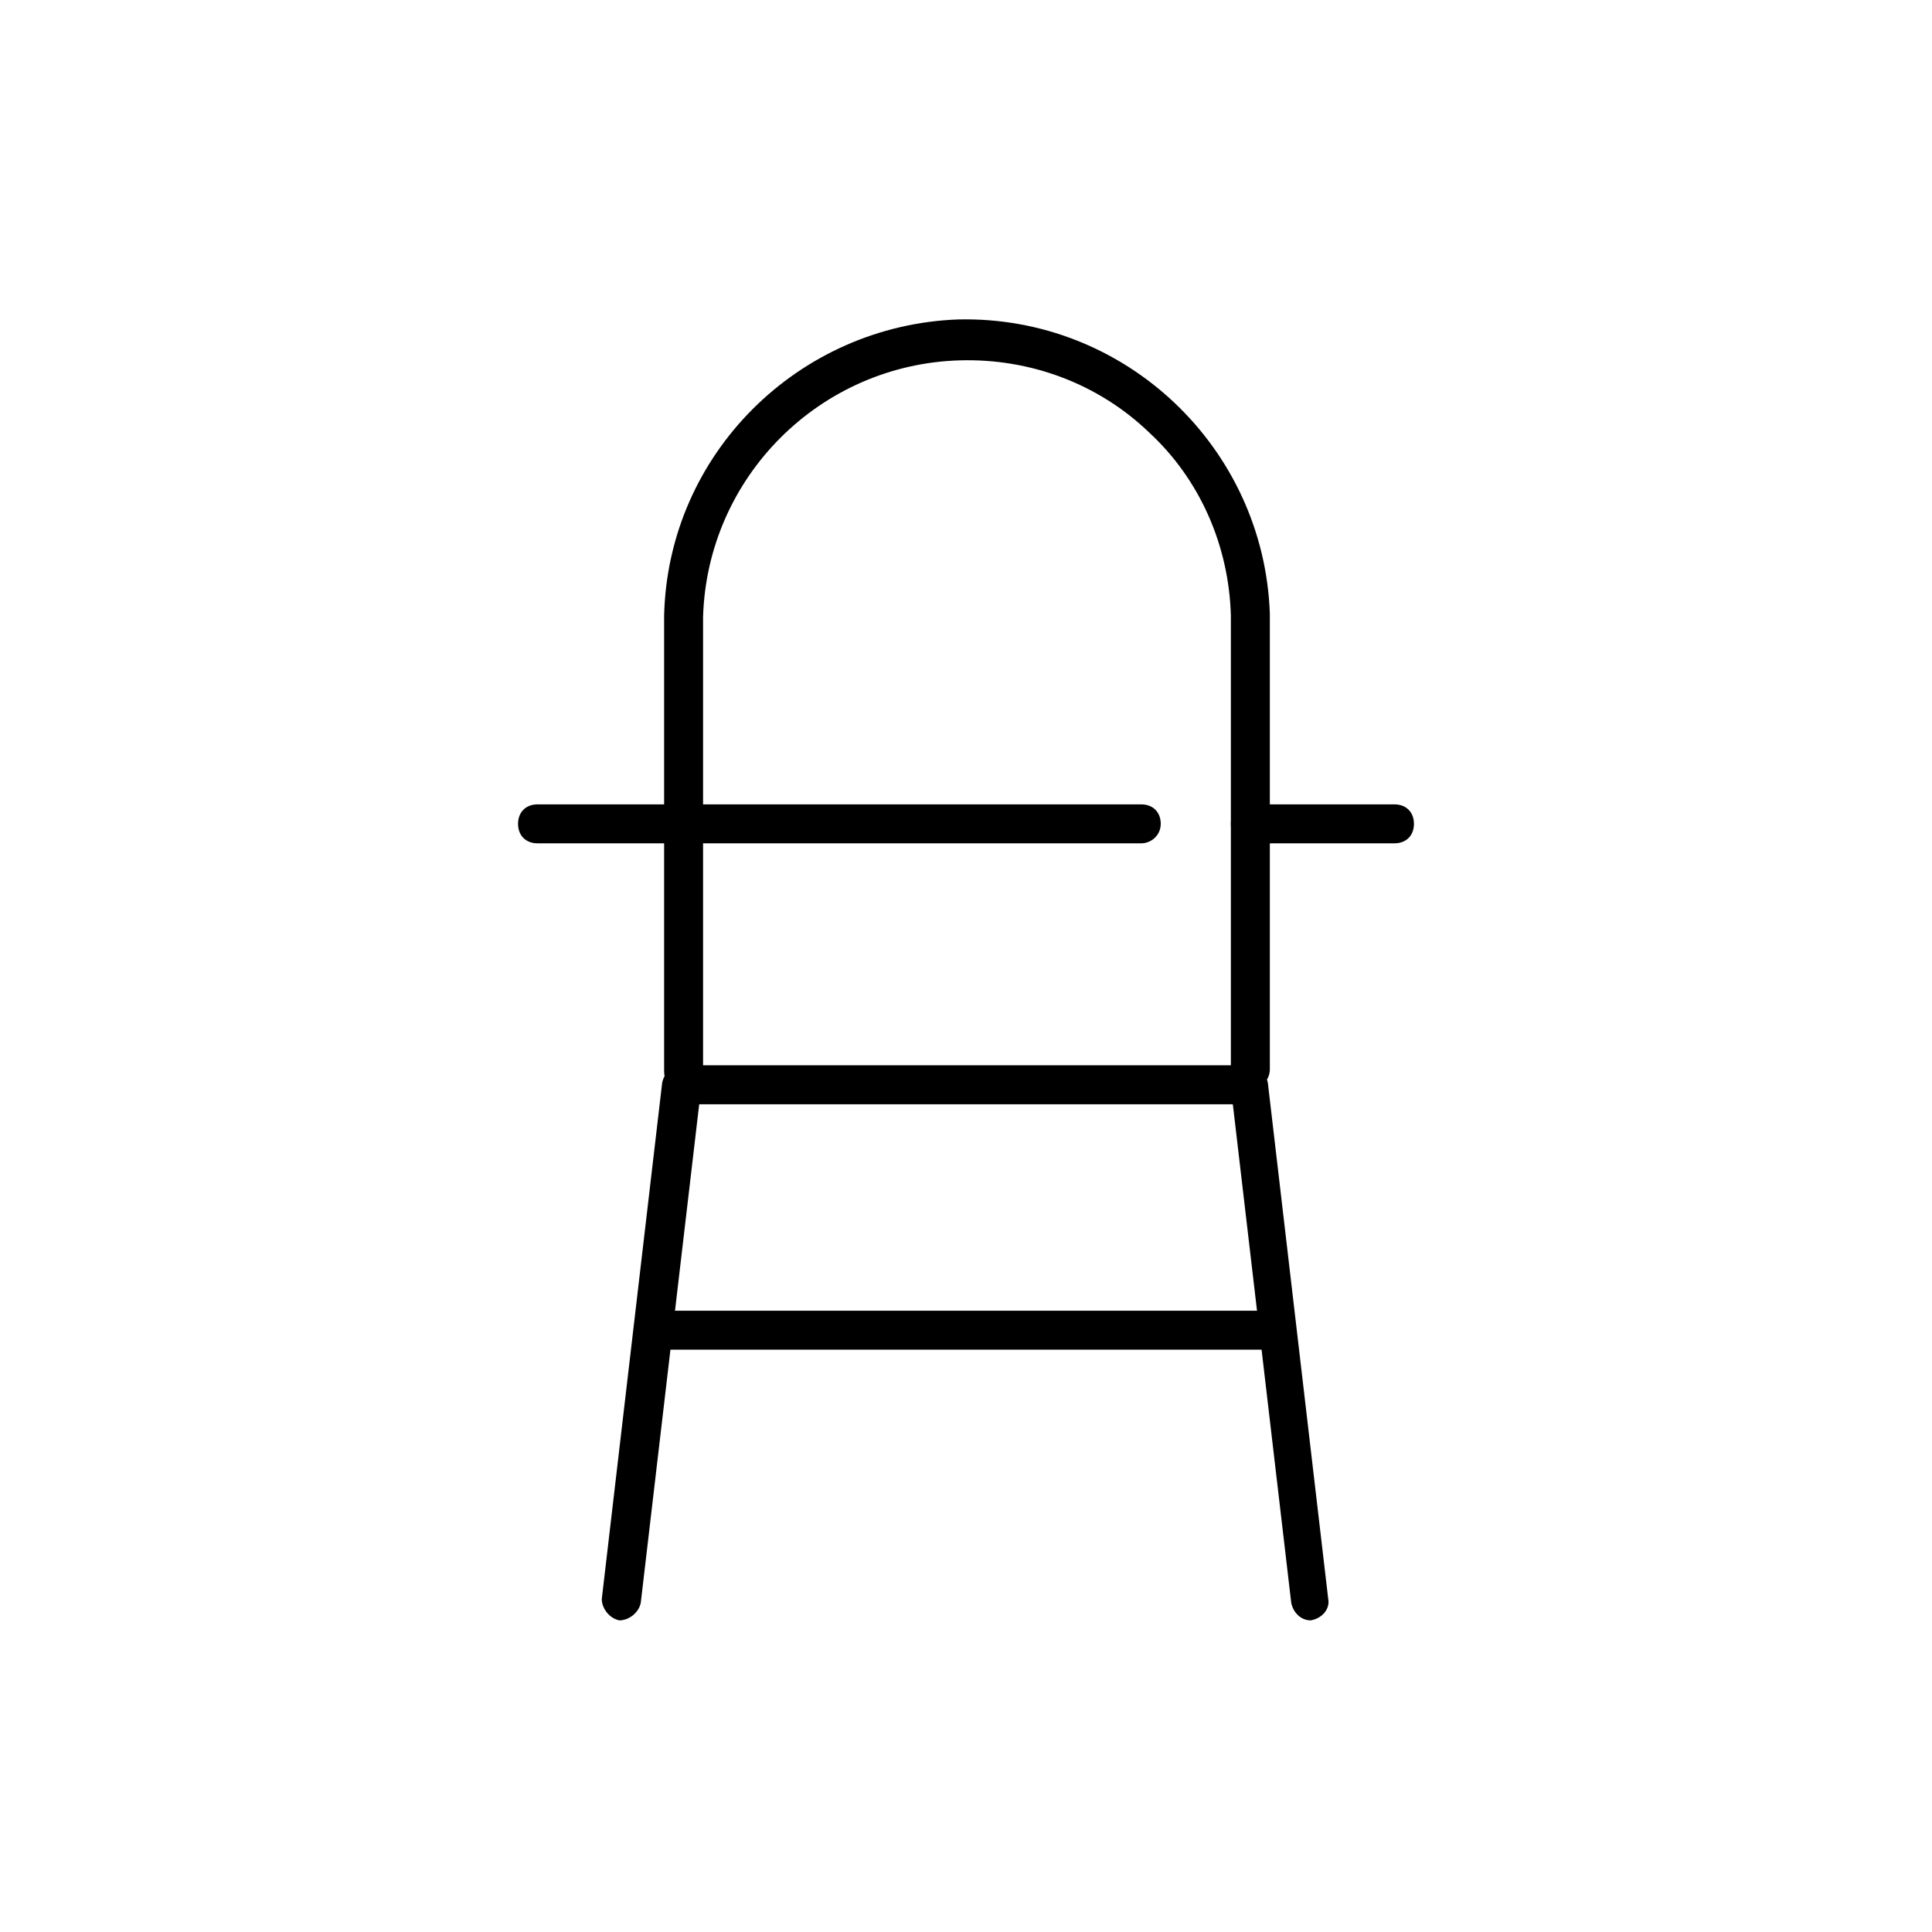 <!-- Generated by IcoMoon.io -->
<svg version="1.1" xmlns="http://www.w3.org/2000/svg" width="64" height="64" viewBox="0 0 64 64">
<title>icon-high-chair</title>
<path d="M46.194 27.936h-4.774c-0.387 0-0.645-0.258-0.645-0.645s0.258-0.645 0.645-0.645h4.774c0.387 0 0.645 0.258 0.645 0.645s-0.258 0.645-0.645 0.645z"></path>
<path d="M37.806 27.936h-20c-0.387 0-0.645-0.258-0.645-0.645s0.258-0.645 0.645-0.645h20c0.387 0 0.645 0.258 0.645 0.645s-0.323 0.645-0.645 0.645z"></path>
<path d="M43.419 53.677c-0.323 0-0.581-0.258-0.645-0.581l-1.935-16.516h-17.677l-1.936 16.516c-0.064 0.323-0.387 0.581-0.71 0.581-0.323-0.065-0.581-0.387-0.581-0.71l2-17.097c0.064-0.323 0.323-0.581 0.645-0.581h18.774c0.323 0 0.581 0.258 0.645 0.581l2 17.097c0.065 0.323-0.194 0.645-0.581 0.71 0.065 0 0 0 0 0z"></path>
<path d="M42.258 44.71h-20.323c-0.387 0-0.645-0.258-0.645-0.645s0.258-0.645 0.645-0.645h20.258c0.387 0 0.645 0.258 0.645 0.645s-0.258 0.645-0.581 0.645z"></path>
<path d="M41.419 36.065c-0.387 0-0.645-0.258-0.645-0.645v-15.032c-0.065-2.323-1.032-4.516-2.71-6.064-1.677-1.613-3.935-2.452-6.258-2.387-4.645 0.129-8.387 3.871-8.516 8.516v15.032c0 0.387-0.258 0.645-0.645 0.645s-0.645-0.258-0.645-0.645v-15.097c0.129-5.355 4.452-9.613 9.742-9.806 5.548-0.129 10.129 4.258 10.323 9.742v15.097c0 0.387-0.323 0.645-0.645 0.645z"></path>
</svg>
